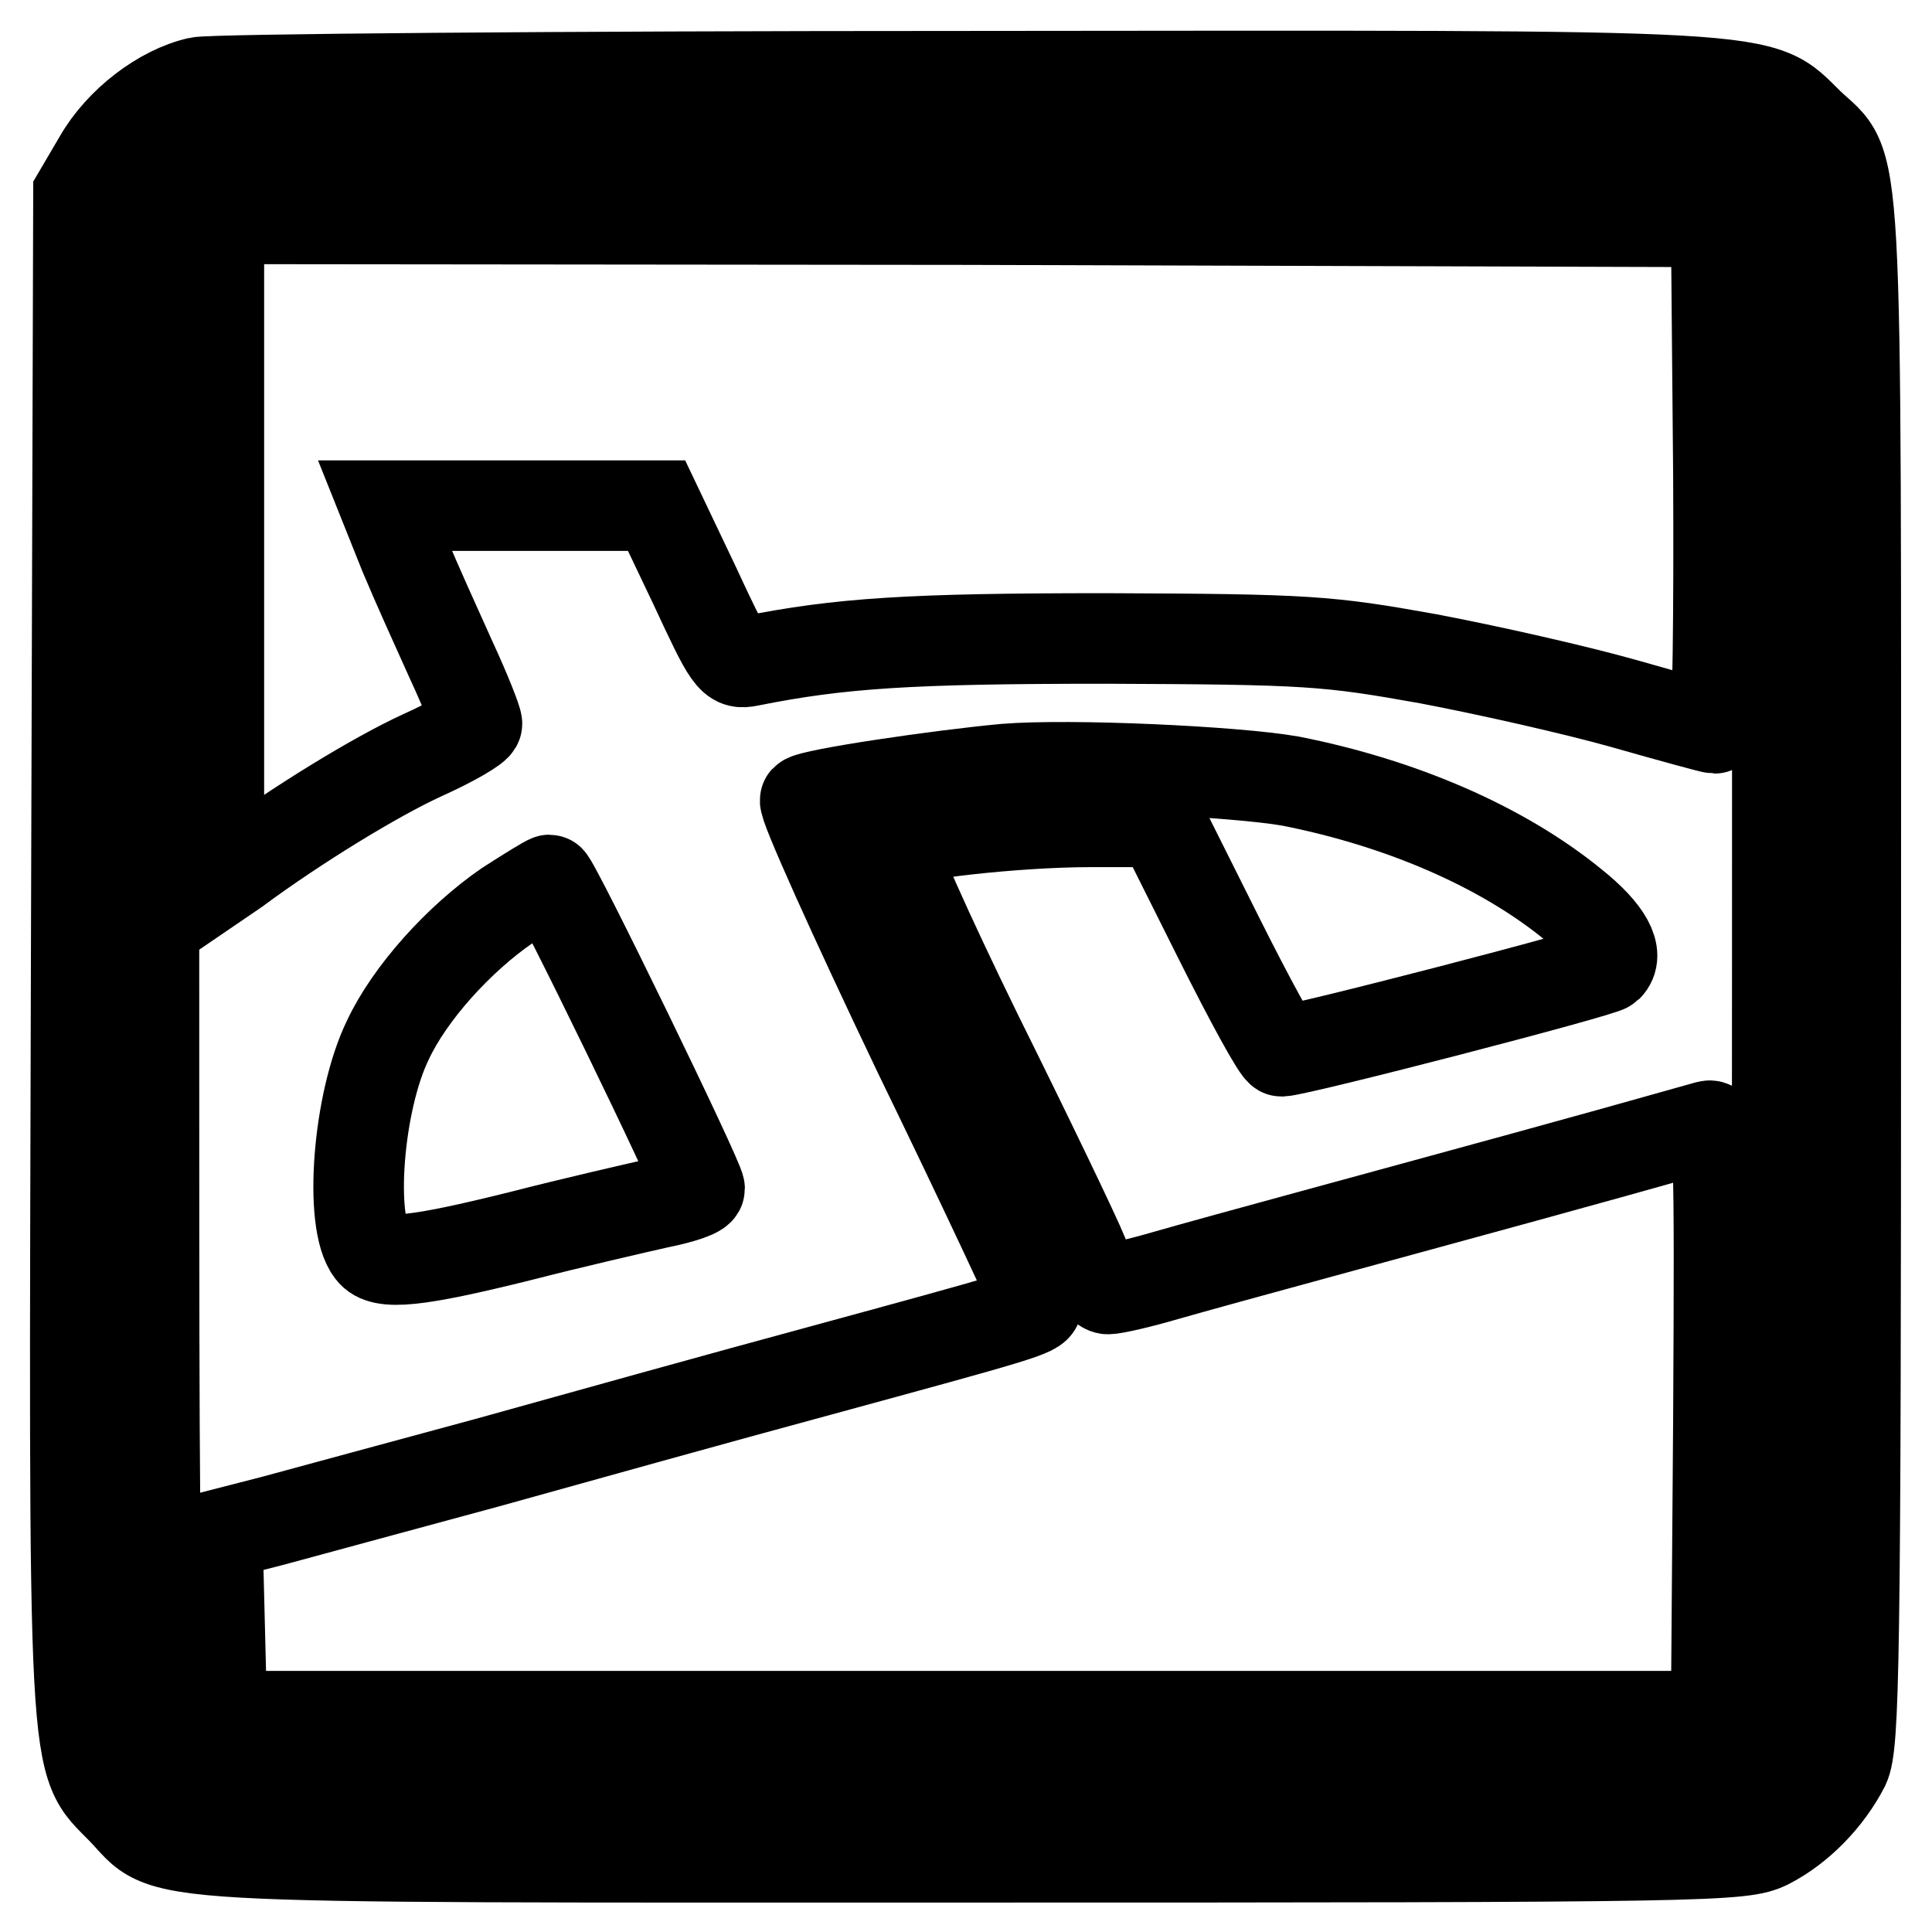 <?xml version="1.0" encoding="utf-8"?>
<!-- Svg Vector Icons : http://www.onlinewebfonts.com/icon -->
<!DOCTYPE svg PUBLIC "-//W3C//DTD SVG 1.1//EN" "http://www.w3.org/Graphics/SVG/1.1/DTD/svg11.dtd">
<svg version="1.1" xmlns="http://www.w3.org/2000/svg" xmlns:xlink="http://www.w3.org/1999/xlink" x="0px" y="0px" viewBox="0 0 256 256" enable-background="new 0 0 256 256" xml:space="preserve">
<g> <g> <path stroke-width="12" fill-opacity="0" stroke="#000000"  d="M26.3,10.9c-4.9,1.1-10.4,5.3-13.2,10.2l-2.7,4.6L10.1,126c-0.3,111.9-0.6,106.9,6.1,113.8  c6.5,6.7-0.9,6.3,112.2,6.3c98.9,0,102.5-0.1,105.9-1.8c4.1-2.1,7.9-6,10.1-10.3c1.3-2.8,1.5-13.1,1.5-105.5  c0-113.1,0.4-105.8-6.2-112.1c-6.9-6.7-2.1-6.4-111.8-6.3C73.8,10.1,28,10.5,26.3,10.9z M229.2,21.7c6.8,2.9,6.3-5.2,6.3,106  c0,72-0.3,100.8-1,102.3c-0.6,1.1-2,2.9-3.1,3.7c-1.9,1.5-8.8,1.7-102.9,1.7c-91.9,0-101.2-0.1-103.2-1.5  c-5-3.5-4.9-0.4-4.9-105.8c0-109.4-0.4-102.6,6.7-106.1c3.1-1.6,9.9-1.7,101.2-1.7C209.7,20.4,226.6,20.6,229.2,21.7z"/> <path stroke-width="12" fill-opacity="0" stroke="#000000"  d="M29,72.9v43.9l2.2-1.5c8.1-6,18.6-12.4,24.7-15.2c4-1.8,7.3-3.7,7.3-4.2c0-0.5-1.5-4.3-3.4-8.4  c-1.9-4.2-4.7-10.4-6.2-14L51,67h18H87l5,10.5c4.6,9.9,5,10.6,7.3,10.1c12-2.4,21.2-3,47.2-3c26.9,0.1,29.4,0.3,42.8,2.7  c7.9,1.5,19.4,4.1,25.8,5.9c6.3,1.8,11.8,3.3,12.1,3.3c0.4,0,0.6-15.1,0.5-33.6l-0.3-33.5l-99.2-0.3L29,29V72.9z"/> <path stroke-width="12" fill-opacity="0" stroke="#000000"  d="M133.2,101.9c-8.7,0.8-25.7,3.3-26.5,4.1c-0.4,0.4,6.4,15.5,15,33.5c8.7,17.9,15.7,32.9,15.7,33.3  c0,1-2.6,1.7-29,8.9c-12.6,3.4-32.3,8.9-43.8,12.1c-11.5,3.1-24.3,6.6-28.4,7.7l-7.4,1.9l0.3,12l0.3,12h99h99l0.3-39.3  c0.2-37.2,0.1-39.3-1.4-38.9c-17.7,5-29.9,8.3-52.6,14.5c-7,1.9-15.7,4.3-19.2,5.3c-3.4,1-6.9,1.8-7.7,1.8c-0.8,0-2.3-2-3.3-4.6  c-1-2.5-7.3-15.6-14-29.1c-6.6-13.5-11.7-24.9-11.2-25.3c1.3-1.2,16.3-2.9,26.2-2.9h9.3l7.6,15.2c4.2,8.4,7.9,15.2,8.4,15.2  c2.4-0.1,42.5-10.5,43.2-11.2c1.6-1.6,0-4.6-4.5-8.2c-9.4-7.7-22.8-13.5-37.5-16.4C163.6,102.2,141.8,101.2,133.2,101.9z"/> <path stroke-width="12" fill-opacity="0" stroke="#000000"  d="M67.2,120c-6.4,4.4-12.9,11.6-15.8,17.8c-4,8.2-5.2,24.2-2.2,28c1.4,1.9,6,1.4,19.7-2  c7-1.8,15.3-3.7,18.4-4.4c3-0.6,5.4-1.4,5.4-1.9c0-1.2-19.3-40.9-19.9-40.9C72.6,116.6,70,118.2,67.2,120z"/> </g></g>
</svg>